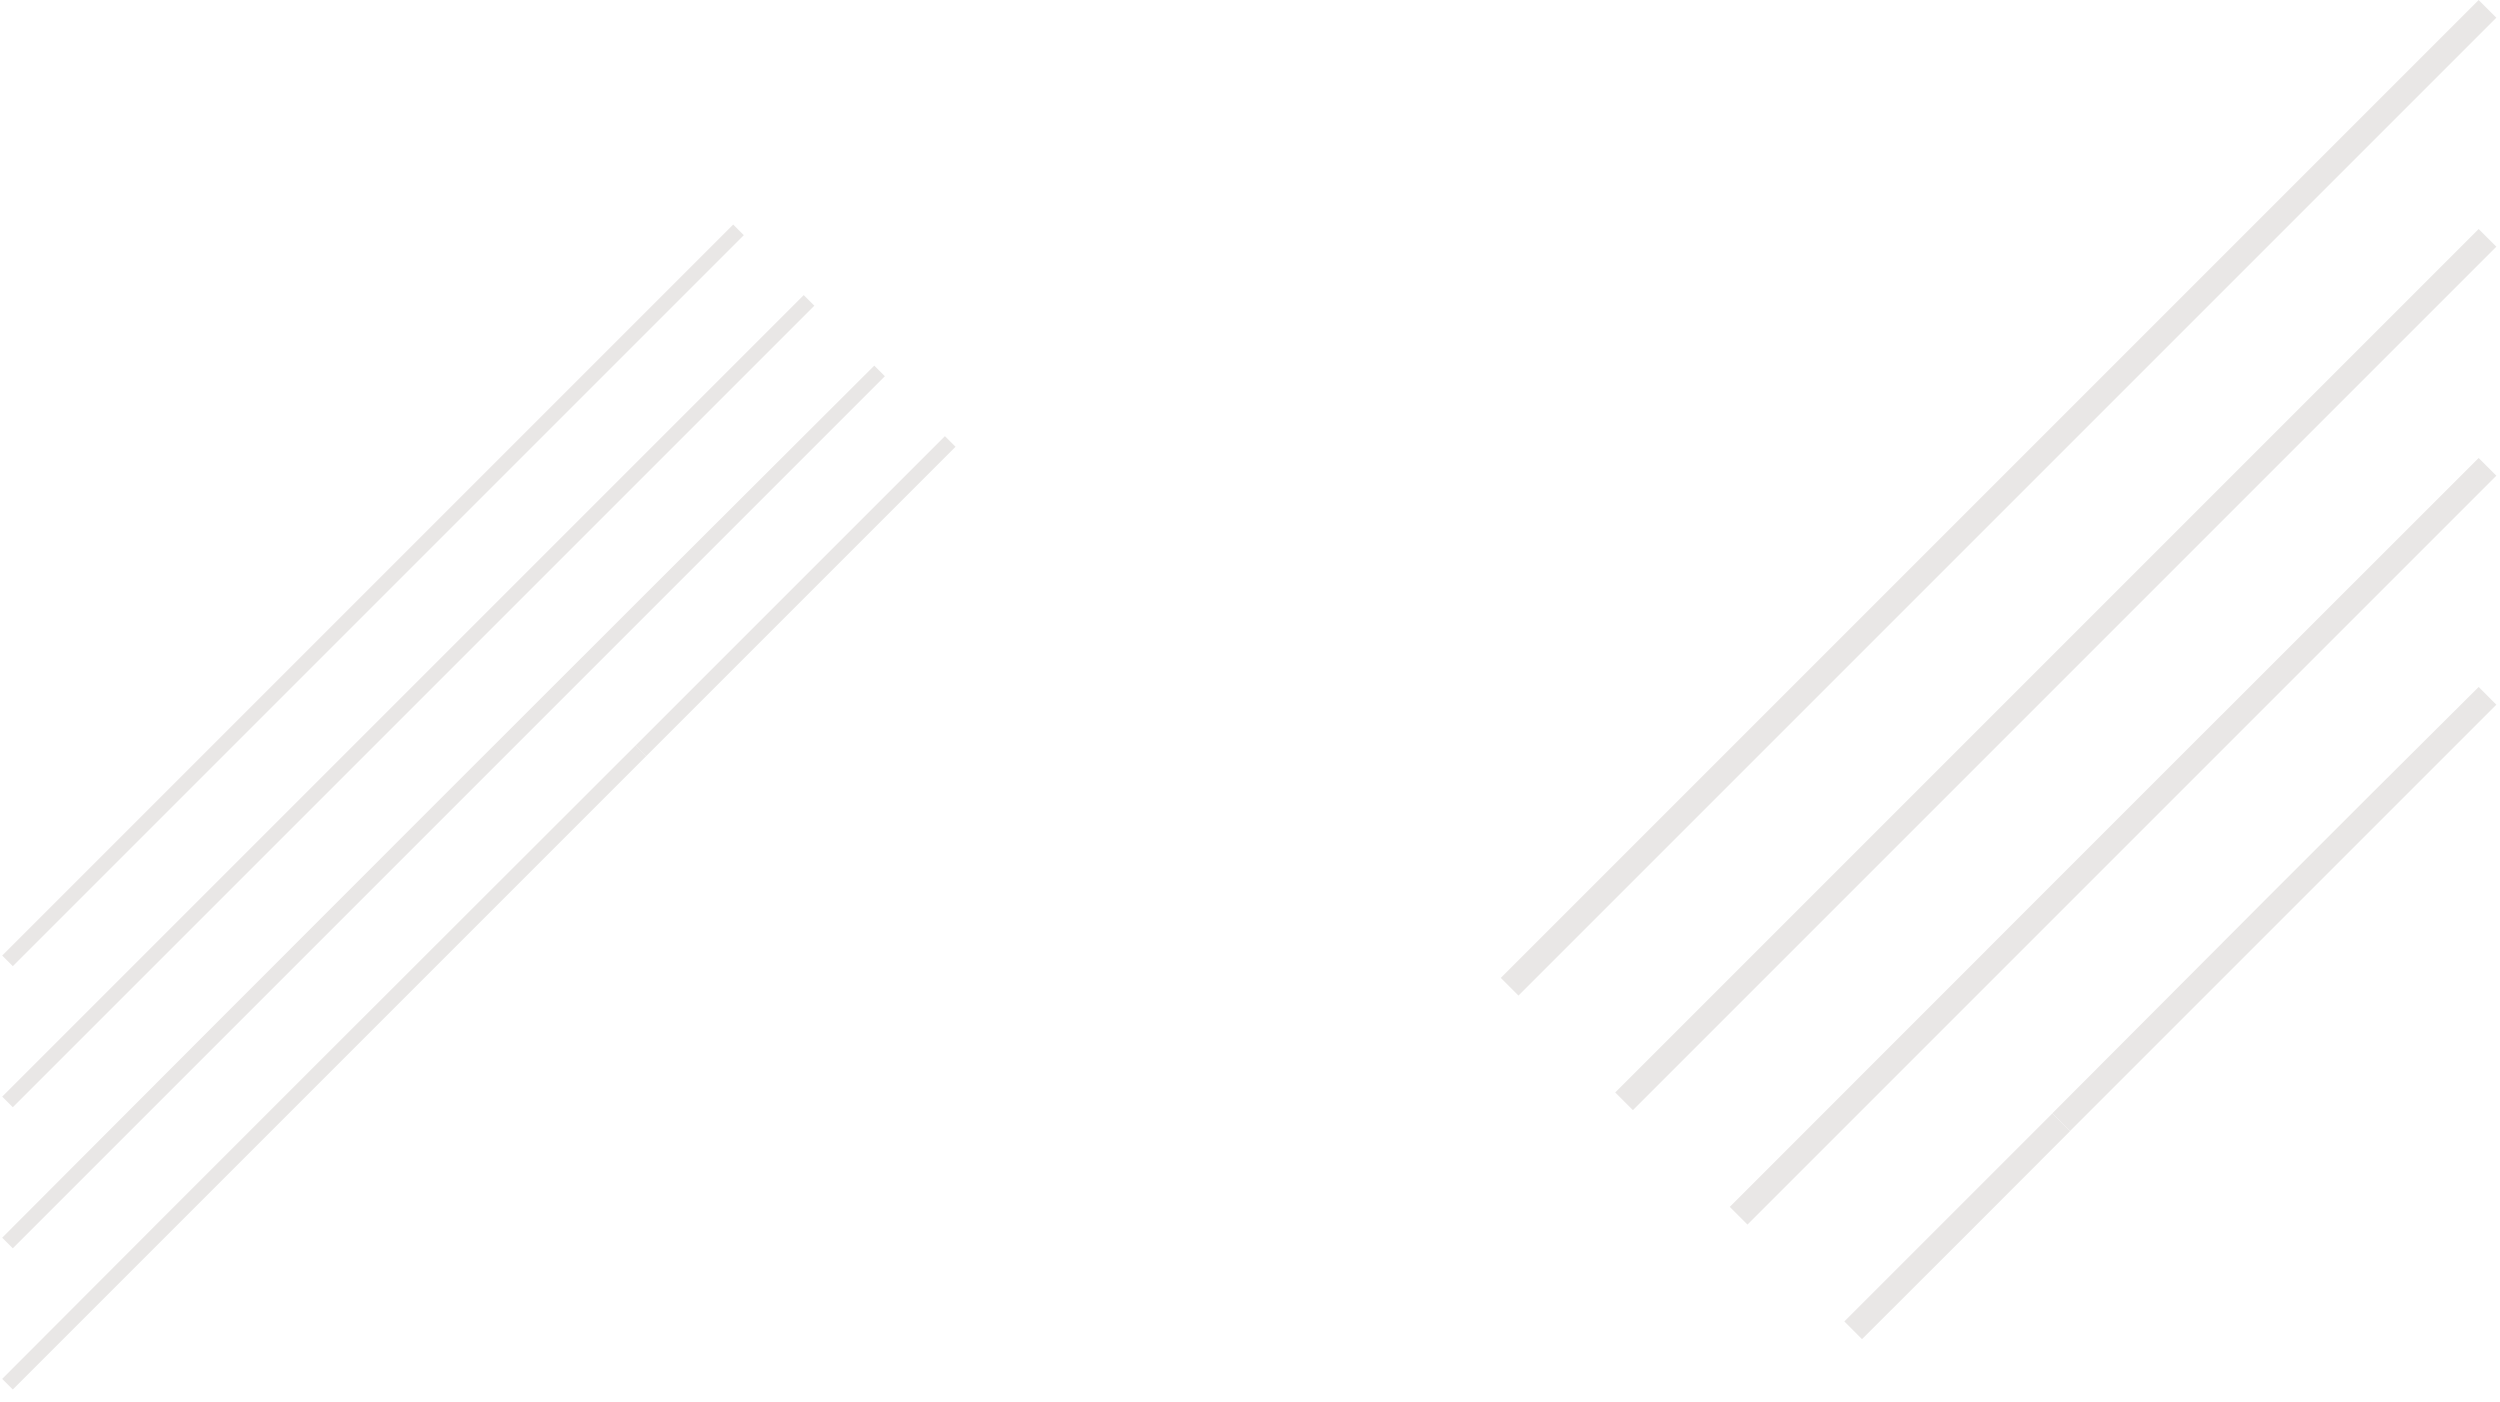 <?xml version="1.0" encoding="utf-8"?>
<!-- Generator: Adobe Illustrator 27.0.0, SVG Export Plug-In . SVG Version: 6.00 Build 0)  -->
<svg version="1.1" id="Ebene_1" xmlns="http://www.w3.org/2000/svg" xmlns:xlink="http://www.w3.org/1999/xlink" x="0px" y="0px"
	 viewBox="0 0 1999 1121.3" style="enable-background:new 0 0 1999 1121.3;" xml:space="preserve">
<style type="text/css">
	.st0{fill:none;stroke:#E9E7E6;stroke-width:12;}
	.st1{fill:none;stroke:#E9E7E6;stroke-width:20;}
</style>
<g>
	<path class="st0" d="M6,881.1c213.6-213.6,428-428,640.9-640.9L6,881.1L6,881.1z"/>
	<path class="st0" d="M6,993.9L6,993.9l697.3-697.3C470.4,528.8,238.4,760.8,6,993.9z"/>
	<path class="st0" d="M6,1106.8L6,1106.8l506.5-506.5C343.5,769.1,174.5,937.8,6,1106.8z"/>
	<path class="st0" d="M759.8,353L512.5,600.3C594.9,517.9,677.4,435.5,759.8,353z"/>
	<path class="st0" d="M6,768.3l584.5-584.5C395.6,378.6,200.8,573.4,6,768.3L6,768.3z"/>
</g>
<g>
	<path class="st1" d="M1989,190.2c-229.9,229.9-460.8,460.7-690.4,690.4L1989,190.2L1989,190.2z"/>
	<path class="st1" d="M1989,7.1L1989,7.1L1207.1,789C1468,528.2,1728.6,267.5,1989,7.1z"/>
	<path class="st1" d="M1989,373.3c-199.7,199.5-399.2,399-598.8,598.8L1989,373.3L1989,373.3z"/>
	<path class="st1" d="M1481.8,1063.7c55.6-55.4,111-110.8,166.3-166.3L1481.8,1063.7z"/>
	<path class="st1" d="M1989,556.4c-114.4,113.5-227.6,227.3-340.9,340.9L1989,556.4L1989,556.4z"/>
</g>
</svg>
